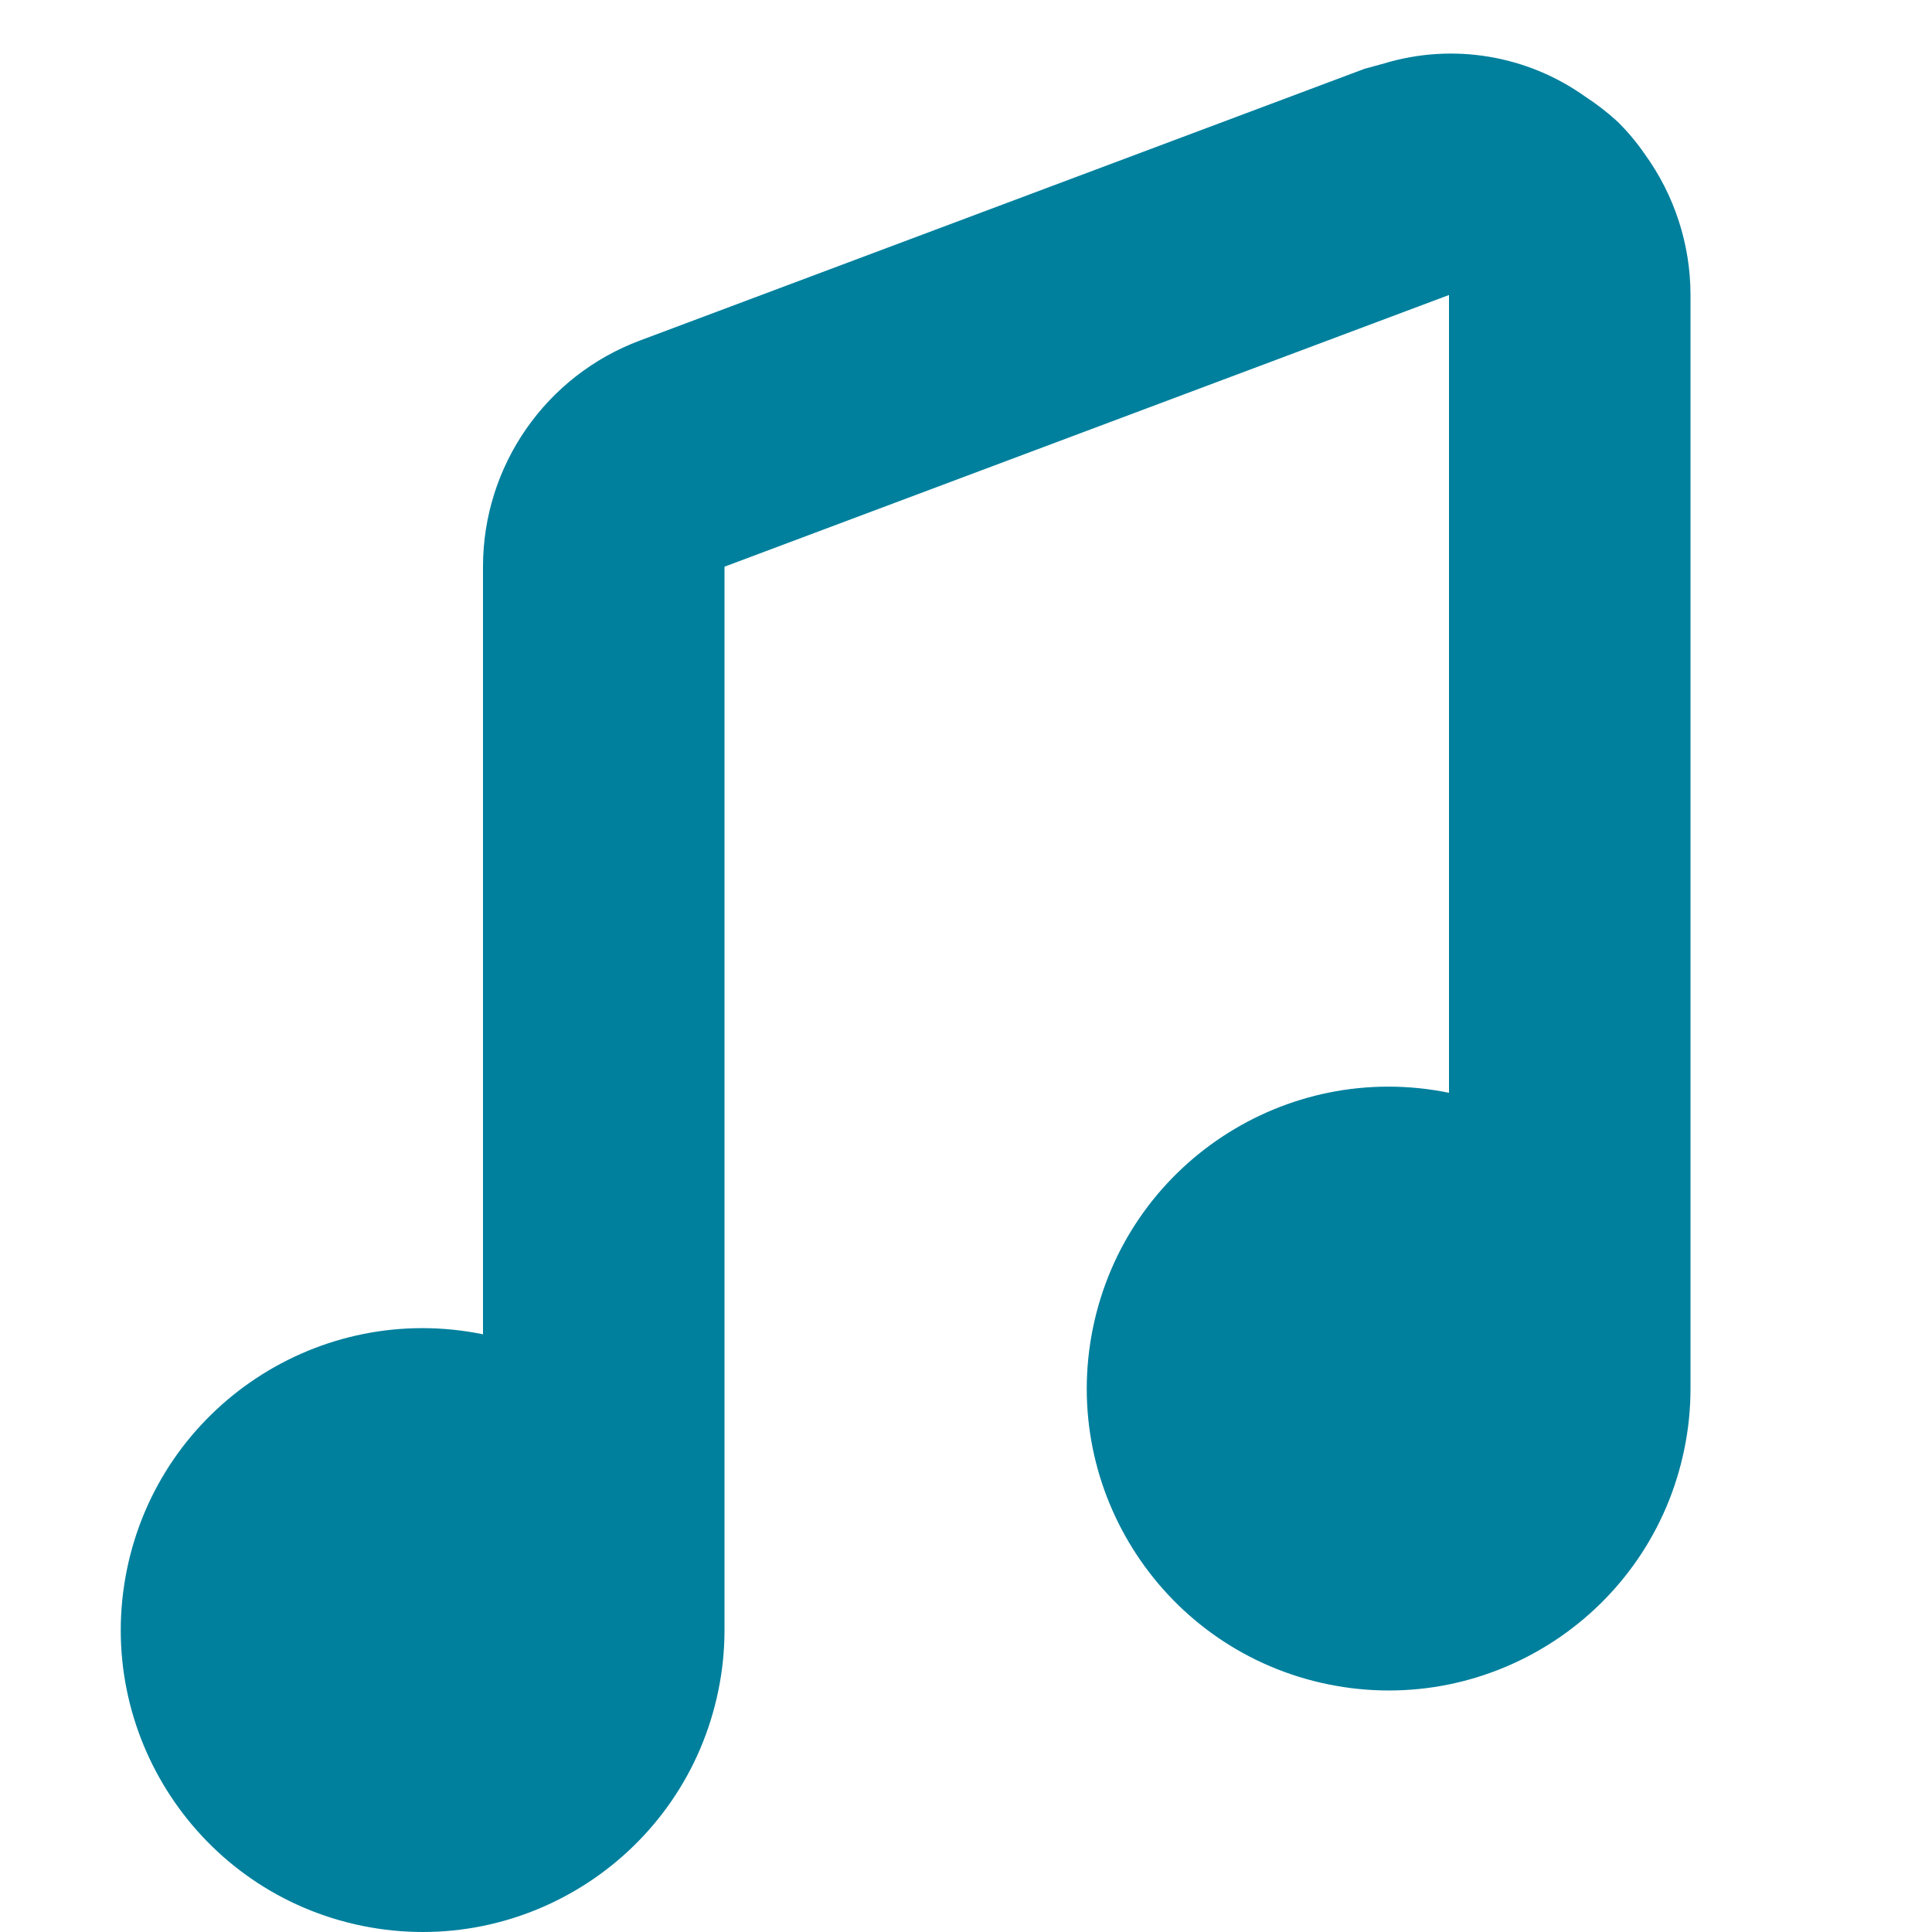 <svg enable-background="new 0 0 16 16" viewBox="0 0 16 16" xmlns="http://www.w3.org/2000/svg"><path fill="#00809D" d="m13.4 1.011c-.085-.078-.176-.149-.272-.211-.482-.344-1.097-.446-1.664-.275l-.164.045-6 2.25c-.782.292-1.3 1.039-1.3 1.873v6.357c-1.353-.276-2.673.597-2.949 1.949s.596 2.674 1.949 2.95 2.673-.597 2.949-1.949c.034-.165.051-.332.051-.5v-8.807l6-2.25v6.607c-1.353-.276-2.673.597-2.949 1.949s.596 2.674 1.949 2.95 2.673-.597 2.949-1.949c.034-.165.051-.332.051-.5v-9.057c0-.42-.134-.83-.381-1.17-.065-.094-.138-.181-.219-.262z"/></svg>